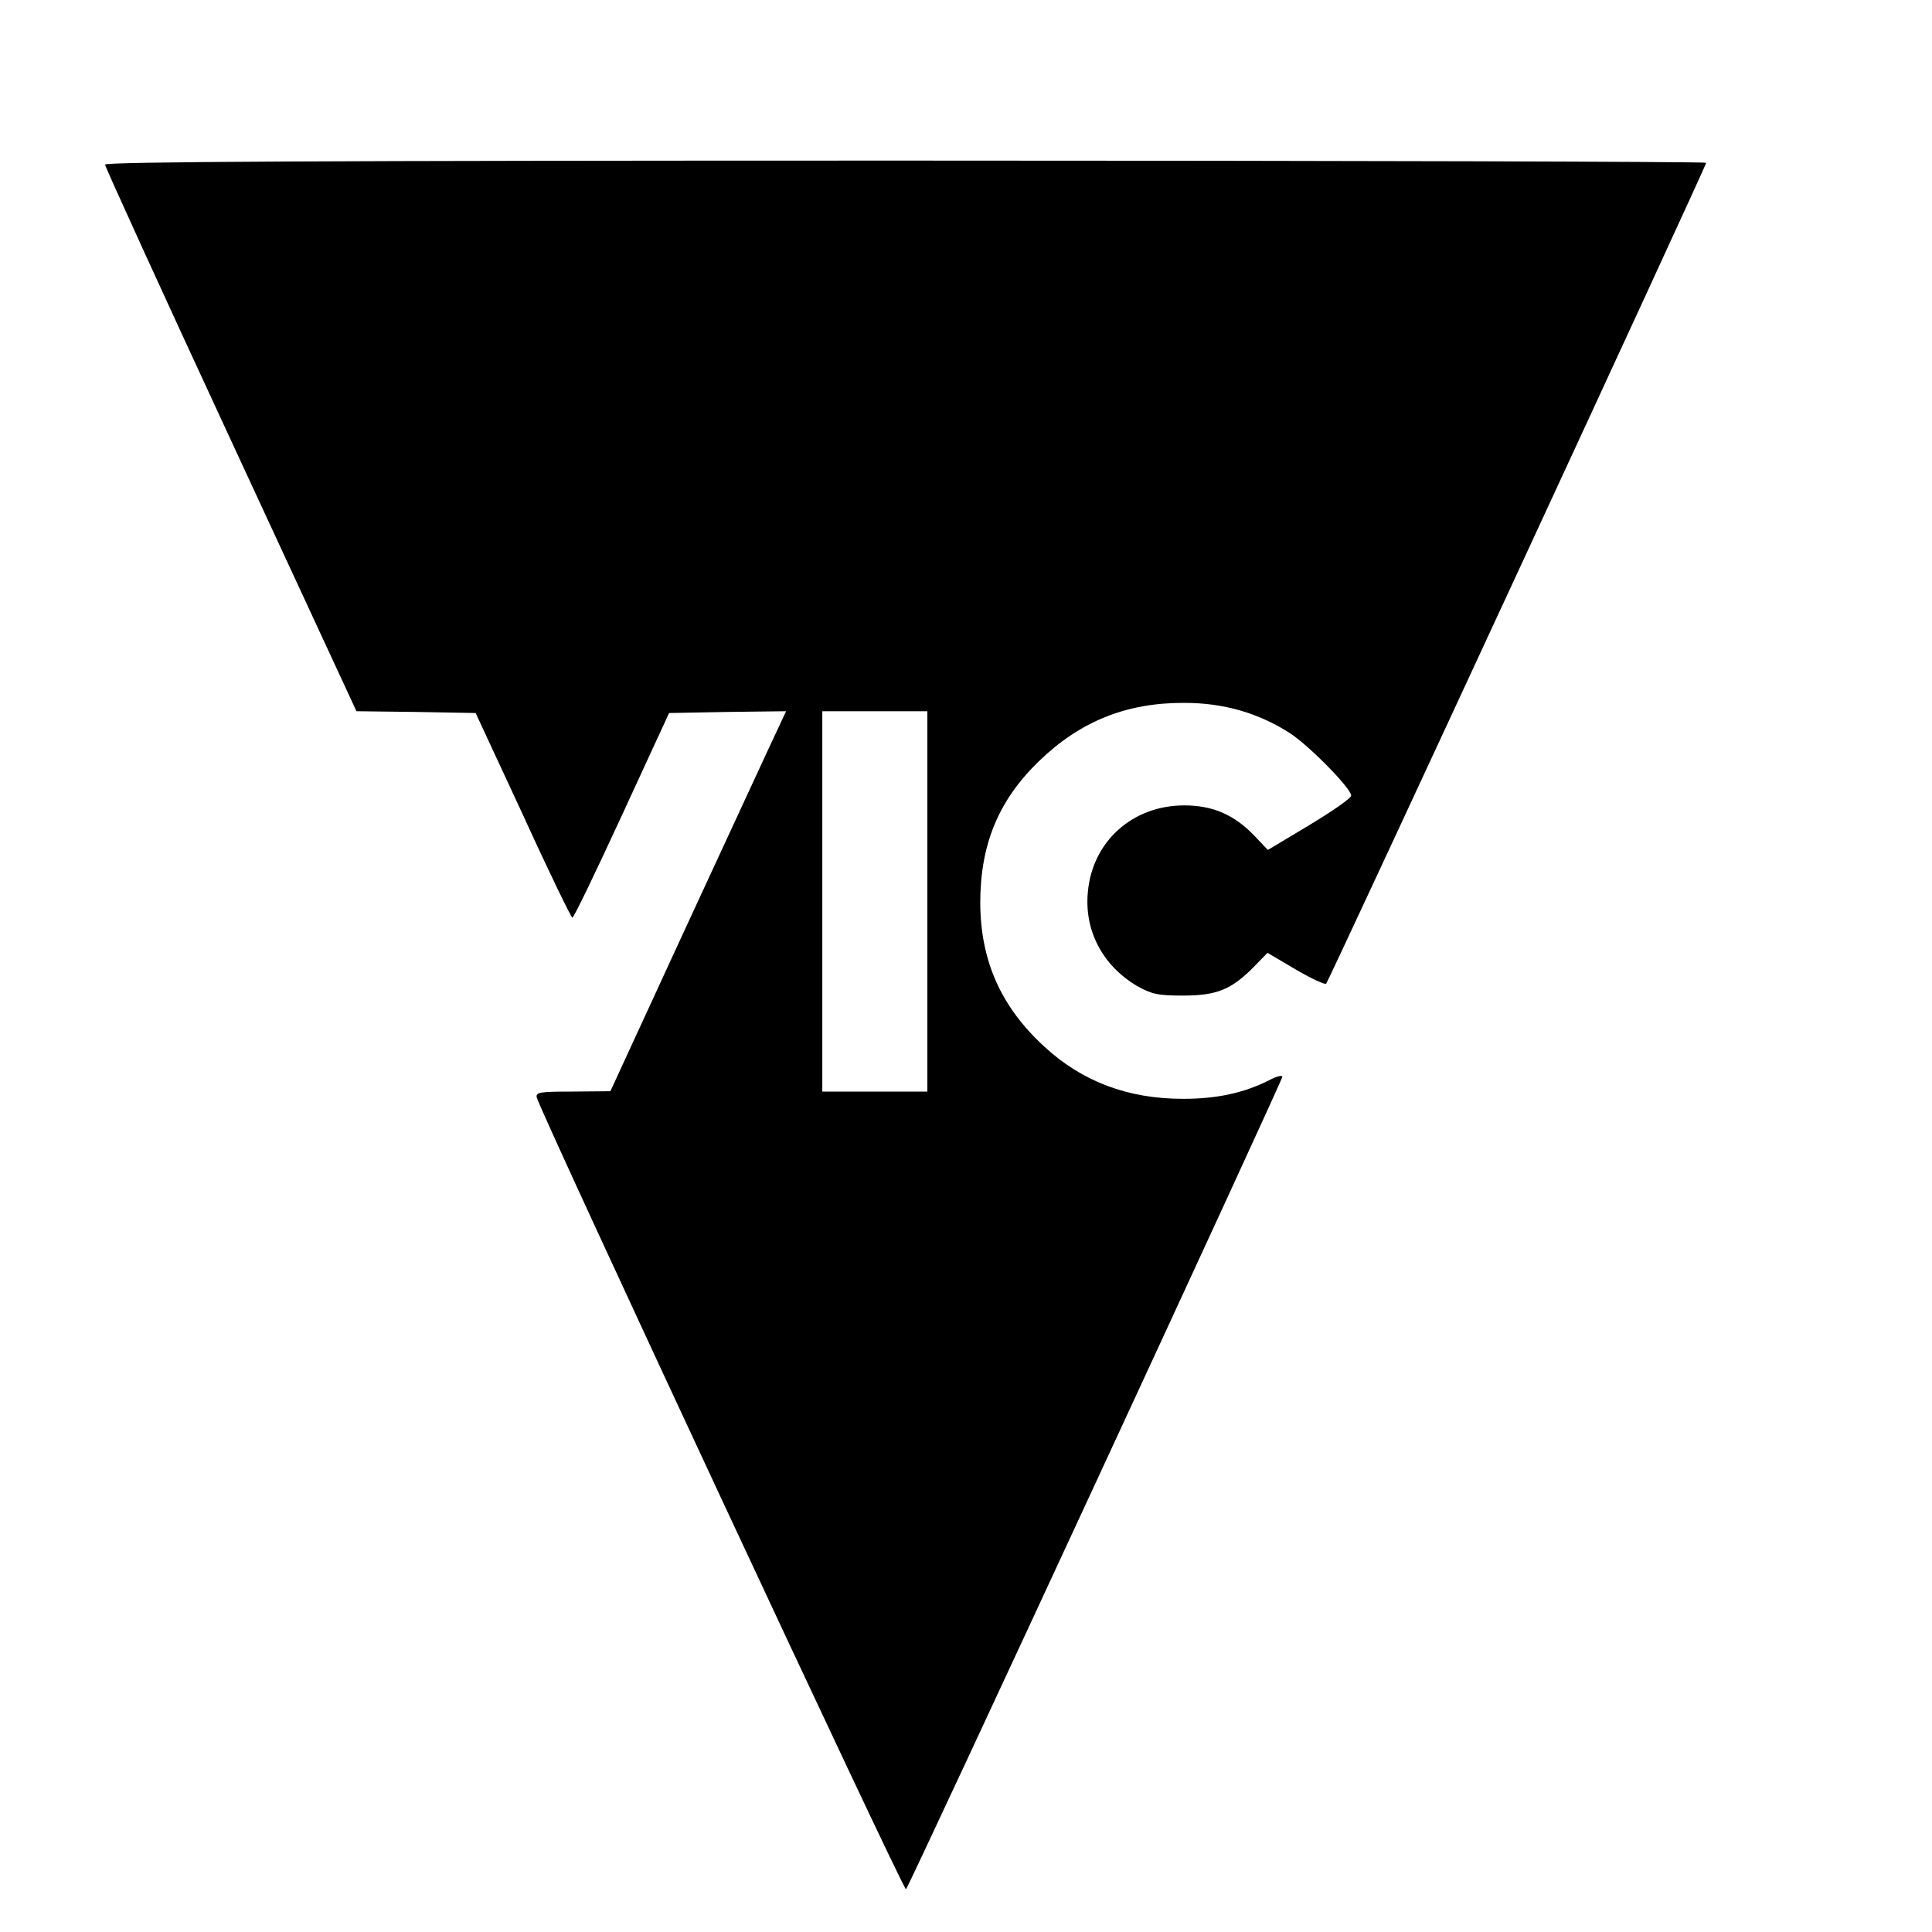 <?xml version="1.0" standalone="no"?>
<!DOCTYPE svg PUBLIC "-//W3C//DTD SVG 20010904//EN"
 "http://www.w3.org/TR/2001/REC-SVG-20010904/DTD/svg10.dtd">
<svg version="1.0" xmlns="http://www.w3.org/2000/svg"
 width="16pt" height="16pt" viewBox="0 0 16 16"
 preserveAspectRatio="xMidYMid meet">
<g transform="translate(0,16) scale(0.003,-0.003)"
fill="#000000" stroke="none">
<path d="M290 4879 c0 -6 156 -348 347 -760 l347 -749 164 -2 165 -3 131 -282
c71 -156 133 -283 136 -283 4 0 65 127 137 283 l130 282 161 3 162 2 -43 -92
c-24 -51 -133 -288 -243 -525 l-199 -432 -104 -1 c-93 0 -103 -2 -99 -17 12
-45 1013 -2192 1019 -2185 10 10 1039 2232 1039 2243 0 5 -17 1 -37 -10 -70
-35 -144 -51 -237 -51 -153 0 -279 48 -383 144 -120 110 -176 237 -177 396 0
162 50 284 163 393 113 109 241 161 401 160 108 0 204 -28 290 -83 53 -34 170
-153 170 -173 0 -7 -52 -43 -115 -81 l-115 -69 -38 40 c-56 58 -115 83 -193
83 -143 0 -254 -100 -266 -240 -10 -106 41 -202 135 -258 41 -23 58 -27 127
-27 93 0 133 16 194 77 l40 41 78 -46 c43 -25 81 -43 84 -39 8 9 1049 2257
1049 2266 0 3 -994 6 -2210 6 -1606 0 -2210 -3 -2210 -11z m2270 -2034 l0
-525 -145 0 -145 0 0 525 0 525 145 0 145 0 0 -525z"/>
</g>
</svg>
